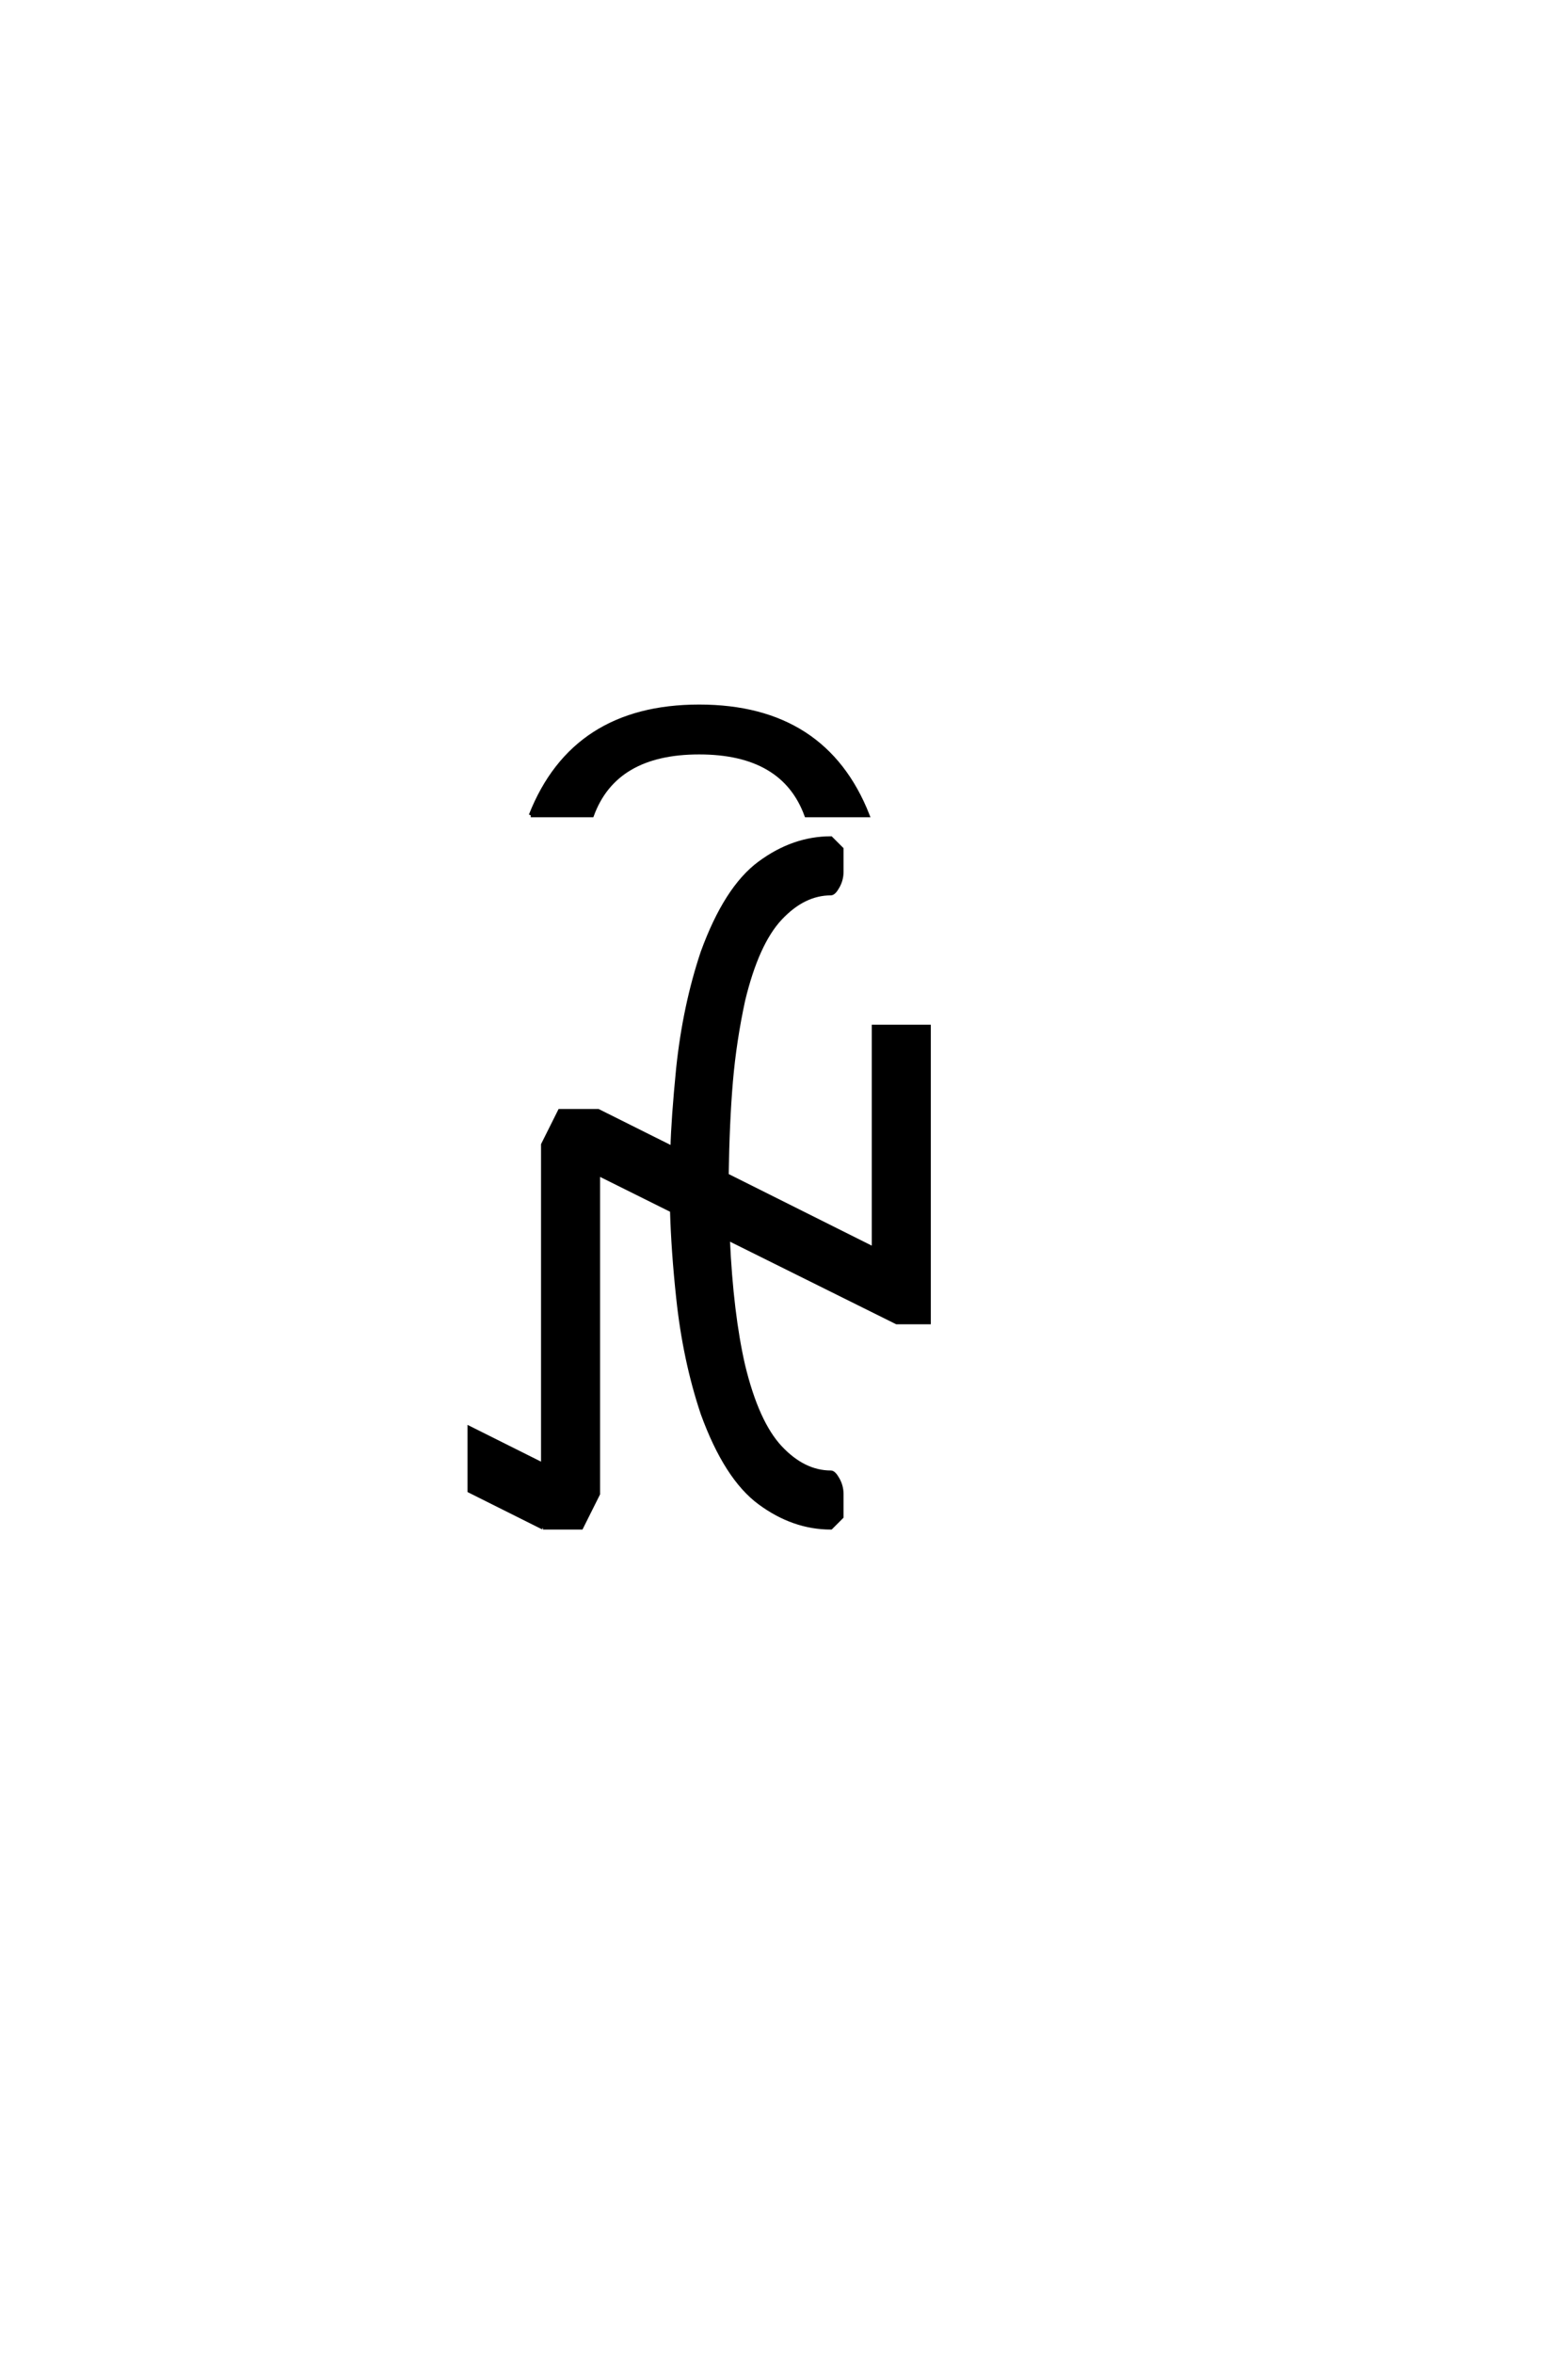 <?xml version="1.0" encoding="UTF-8"?>
<!DOCTYPE svg PUBLIC "-//W3C//DTD SVG 1.0//EN" "http://www.w3.org/TR/2001/REC-SVG-20010904/DTD/svg10.dtd">

<svg xmlns="http://www.w3.org/2000/svg" version="1.0" width="40" height="60">

  <g transform="scale(0.1 -0.1) translate(110.0 -370.0)">
    <path d="M28.516 -19.531
L9.766 -10.156
L9.766 5.859
L28.516 -3.516
L28.516 78.125
L32.812 86.719
L42.578 86.719
L61.531 77.25
Q61.719 84.672 62.984 97.562
Q64.656 113.484 69.234 127.156
Q75.203 143.562 83.797 149.906
Q92.391 156.25 101.953 156.25
L104.688 153.516
L104.688 147.656
Q104.688 145.703 103.703 143.938
Q102.734 142.188 101.953 142.188
Q95.016 142.188 89.062 135.844
Q83.109 129.5 79.594 114.938
Q77.344 104.5 76.469 94.234
Q75.594 83.984 75.391 70.312
L112.891 51.562
L112.891 108.203
L126.953 108.203
L126.953 32.812
L118.75 32.812
L75.688 54.203
Q76.562 34.969 79.594 21.781
Q83.109 7.234 89.062 0.875
Q95.016 -5.469 101.953 -5.469
Q102.734 -5.469 103.703 -7.219
Q104.688 -8.984 104.688 -10.938
L104.688 -16.797
L101.953 -19.531
Q92.391 -19.531 83.797 -13.188
Q75.203 -6.844 69.234 9.578
Q64.656 23.25 62.984 39.156
Q61.719 50.984 61.422 61.328
L42.578 70.703
L42.578 -10.938
L38.281 -19.531
L28.516 -19.531
L28.516 -19.531
M25.391 162.109
Q36.328 189.844 68.359 189.844
Q100.391 189.844 111.328 162.109
L95.703 162.109
Q89.844 178.125 68.359 178.125
Q46.875 178.125 41.016 162.109
L25.391 162.109
" style="fill: #000000; stroke: #000000"/>
  </g>
</svg>
